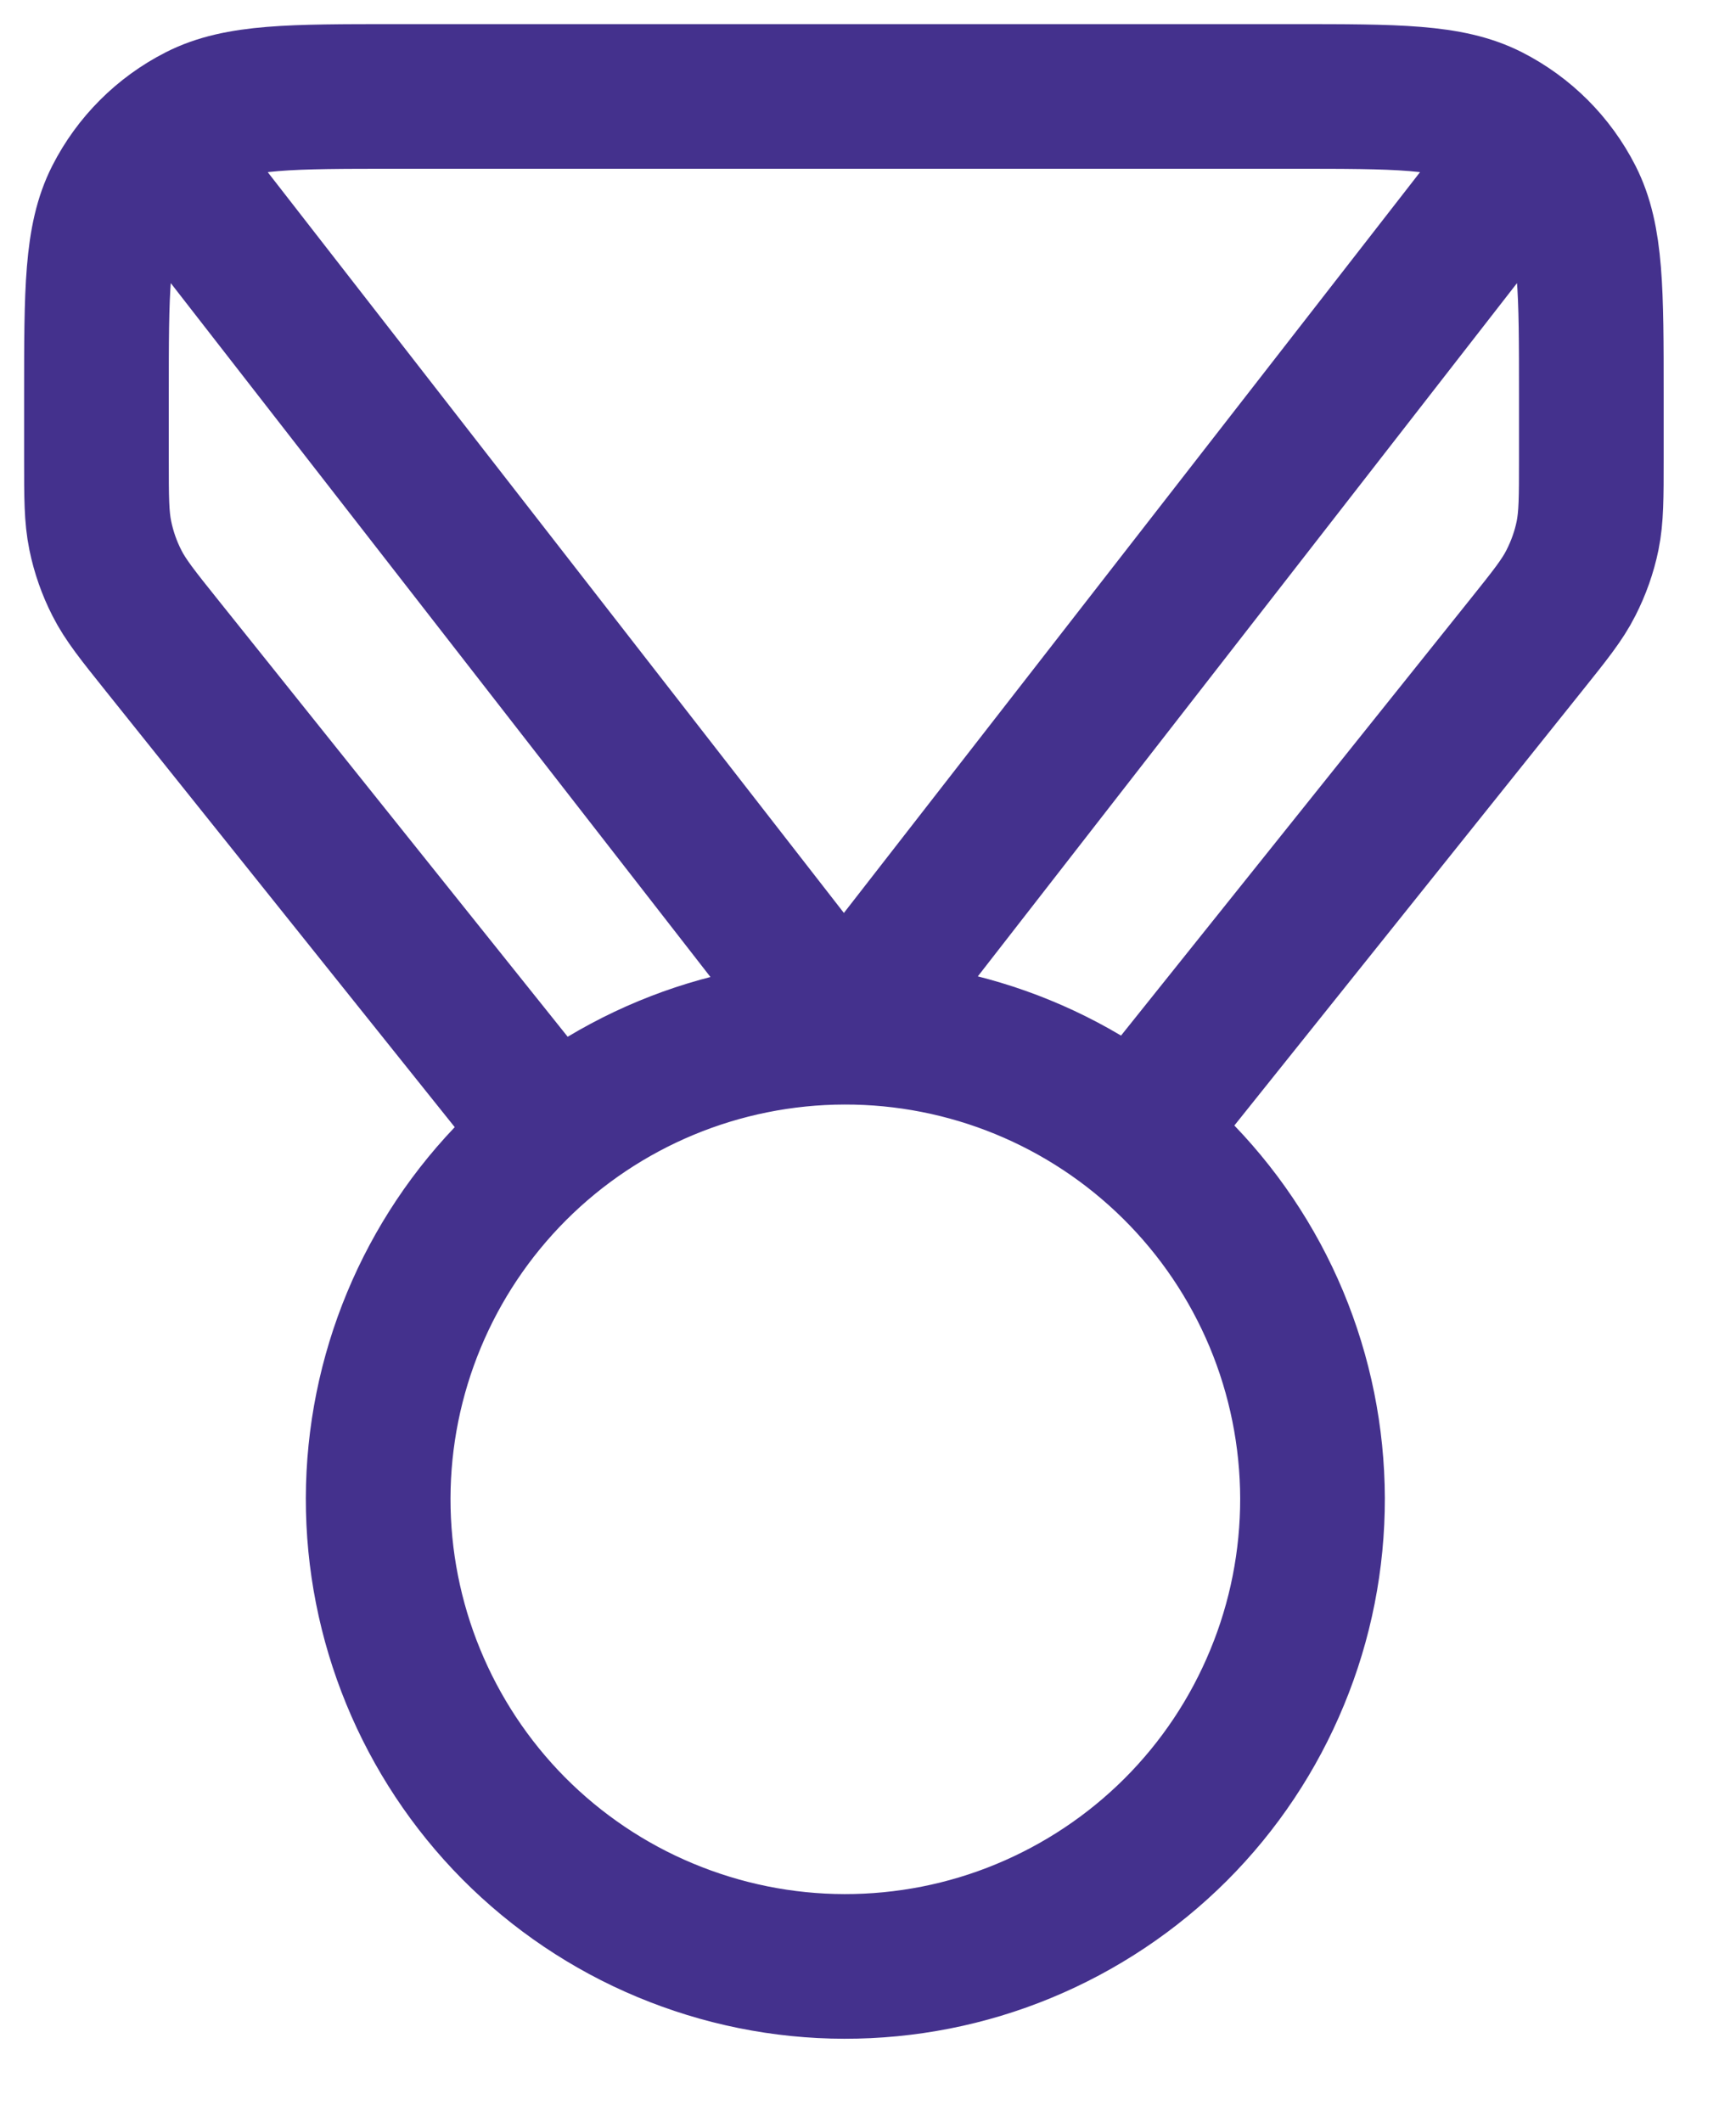 <svg width="18" height="22" viewBox="0 0 18 22" fill="none" xmlns="http://www.w3.org/2000/svg">
<path d="M5.724 11.748L1.679 6.693C1.427 6.378 1.301 6.221 1.212 6.045C1.133 5.89 1.075 5.725 1.04 5.554C1 5.359 1 5.16 1 4.757V4.1C1 3.015 1 2.473 1.211 2.058C1.397 1.693 1.693 1.397 2.058 1.211C2.473 1 3.015 1 4.1 1H13.4C14.485 1 15.027 1 15.442 1.211C15.807 1.397 16.103 1.693 16.289 2.058C16.5 2.473 16.5 3.015 16.5 4.1V4.757C16.5 5.16 16.5 5.361 16.461 5.554C16.426 5.725 16.367 5.89 16.288 6.045C16.199 6.221 16.073 6.378 15.821 6.693L11.776 11.748M1.969 1.969L8.75 10.688L15.531 1.969M12.175 12.106C12.628 12.555 12.988 13.089 13.234 13.677C13.48 14.266 13.607 14.897 13.609 15.535C13.61 16.173 13.486 16.805 13.242 17.394C12.999 17.984 12.642 18.52 12.191 18.971C11.739 19.422 11.204 19.779 10.614 20.023C10.025 20.267 9.393 20.391 8.755 20.39C8.117 20.389 7.486 20.261 6.897 20.015C6.309 19.77 5.775 19.41 5.325 18.957C4.424 18.047 3.919 16.817 3.921 15.536C3.924 14.255 4.434 13.028 5.339 12.122C6.245 11.216 7.473 10.706 8.754 10.703C10.035 10.7 11.265 11.204 12.175 12.106Z" stroke="#44318D" stroke-width="1.5" stroke-linecap="round" stroke-linejoin="round"/>
</svg>

